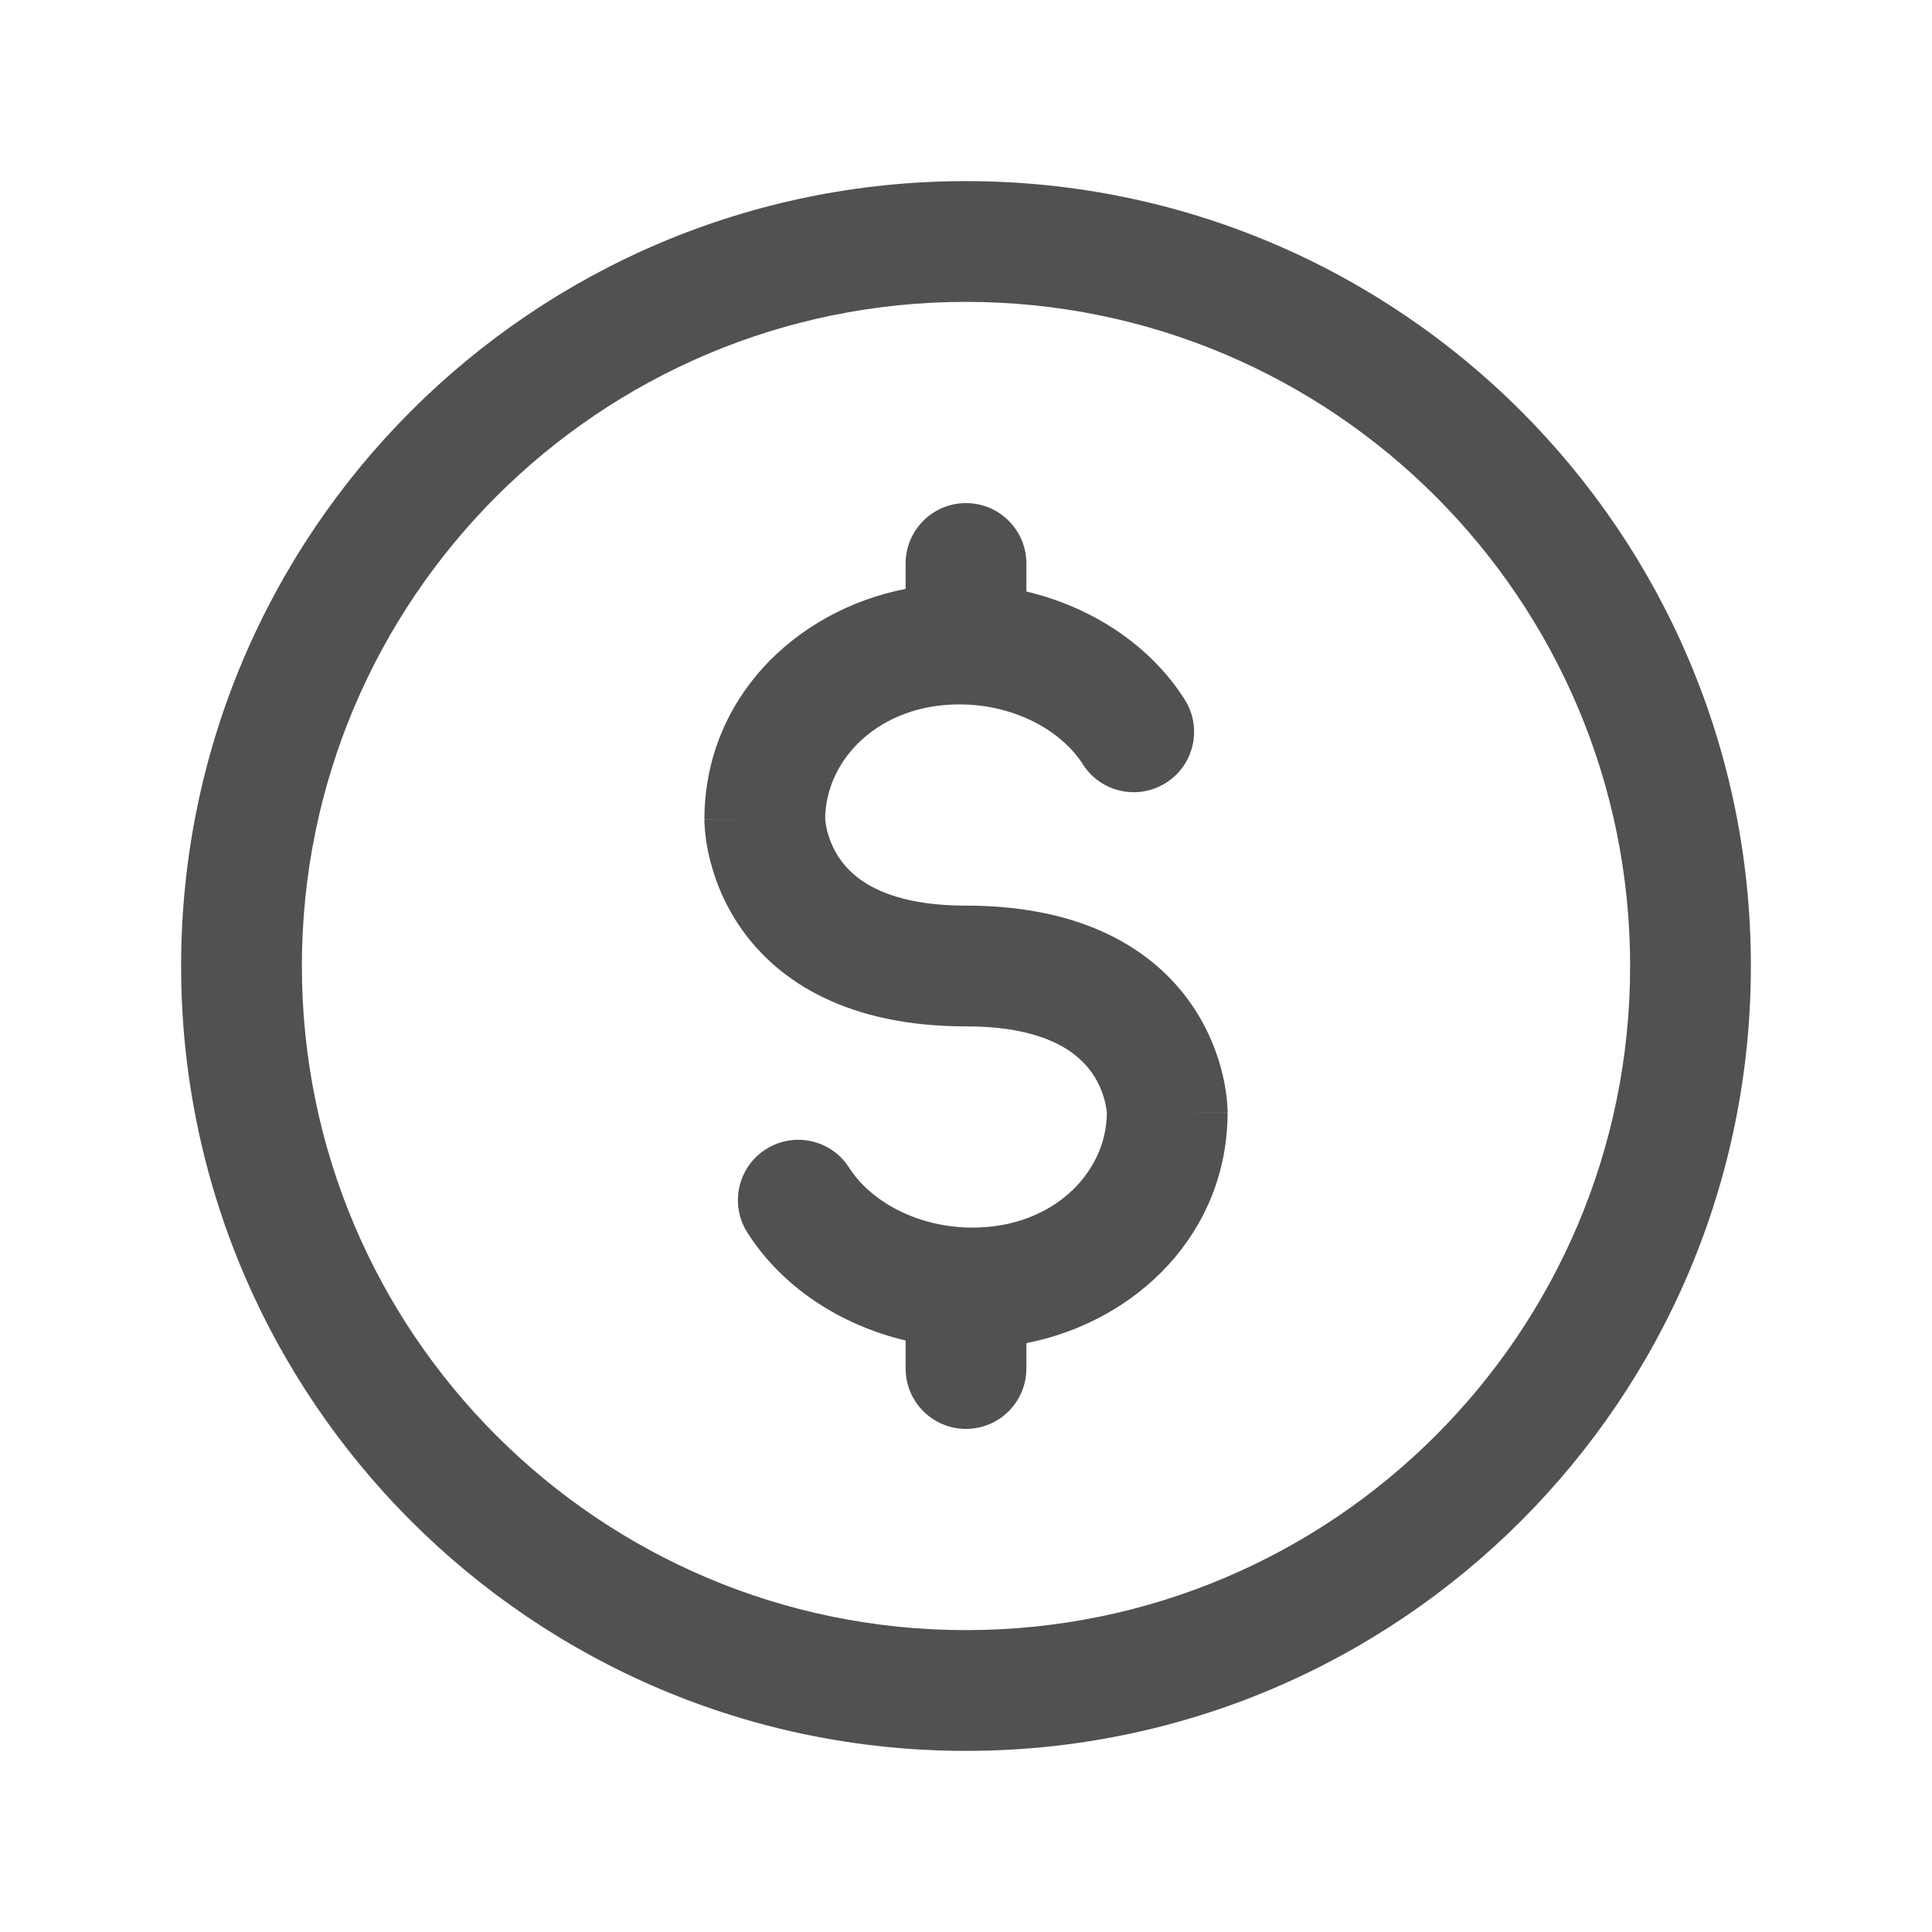 <svg width="20" height="20" viewBox="0 0 20 20" fill="none" xmlns="http://www.w3.org/2000/svg">
<path fill-rule="evenodd" clip-rule="evenodd" d="M10 3.125C6.203 3.125 3.125 6.203 3.125 10C3.125 13.797 6.203 16.875 10 16.875C13.797 16.875 16.875 13.797 16.875 10C16.875 6.203 13.797 3.125 10 3.125ZM1.875 10C1.875 5.513 5.513 1.875 10 1.875C14.487 1.875 18.125 5.513 18.125 10C18.125 14.487 14.487 18.125 10 18.125C5.513 18.125 1.875 14.487 1.875 10ZM10 5.208C10.345 5.208 10.625 5.488 10.625 5.833V6.123C11.303 6.284 11.905 6.677 12.263 7.24C12.449 7.531 12.363 7.918 12.072 8.103C11.781 8.288 11.394 8.203 11.209 7.911C10.992 7.57 10.511 7.292 9.931 7.292C9.1 7.292 8.547 7.859 8.542 8.476C8.542 8.479 8.542 8.483 8.543 8.489C8.545 8.508 8.549 8.54 8.558 8.582C8.578 8.667 8.617 8.779 8.692 8.888C8.819 9.073 9.132 9.375 10 9.375C11.216 9.375 11.944 9.83 12.338 10.403C12.523 10.673 12.614 10.94 12.66 11.139C12.683 11.239 12.695 11.325 12.701 11.389C12.704 11.421 12.706 11.448 12.707 11.47C12.708 11.48 12.708 11.489 12.708 11.497L12.708 11.507L12.708 11.511L12.708 11.513L12.708 11.514C12.708 11.515 12.708 11.515 12.094 11.515H12.708C12.708 12.759 11.774 13.678 10.625 13.904V14.167C10.625 14.512 10.345 14.792 10 14.792C9.655 14.792 9.375 14.512 9.375 14.167V13.877C8.697 13.716 8.095 13.323 7.737 12.76C7.551 12.469 7.637 12.082 7.928 11.897C8.219 11.712 8.606 11.797 8.791 12.089C9.008 12.43 9.489 12.708 10.069 12.708C10.9 12.708 11.453 12.141 11.458 11.524C11.458 11.521 11.458 11.517 11.457 11.511C11.455 11.492 11.451 11.46 11.442 11.418C11.422 11.333 11.383 11.221 11.308 11.112C11.181 10.927 10.868 10.625 10 10.625C8.784 10.625 8.056 10.169 7.662 9.597C7.477 9.327 7.386 9.06 7.34 8.861C7.317 8.761 7.305 8.675 7.299 8.611C7.296 8.579 7.294 8.552 7.293 8.53C7.292 8.52 7.292 8.511 7.292 8.503L7.292 8.493L7.292 8.489L7.292 8.487L7.292 8.486C7.292 8.485 7.292 8.485 7.917 8.485H7.292C7.292 7.241 8.225 6.322 9.375 6.096V5.833C9.375 5.488 9.655 5.208 10 5.208Z" fill="#505152"/>
</svg>
